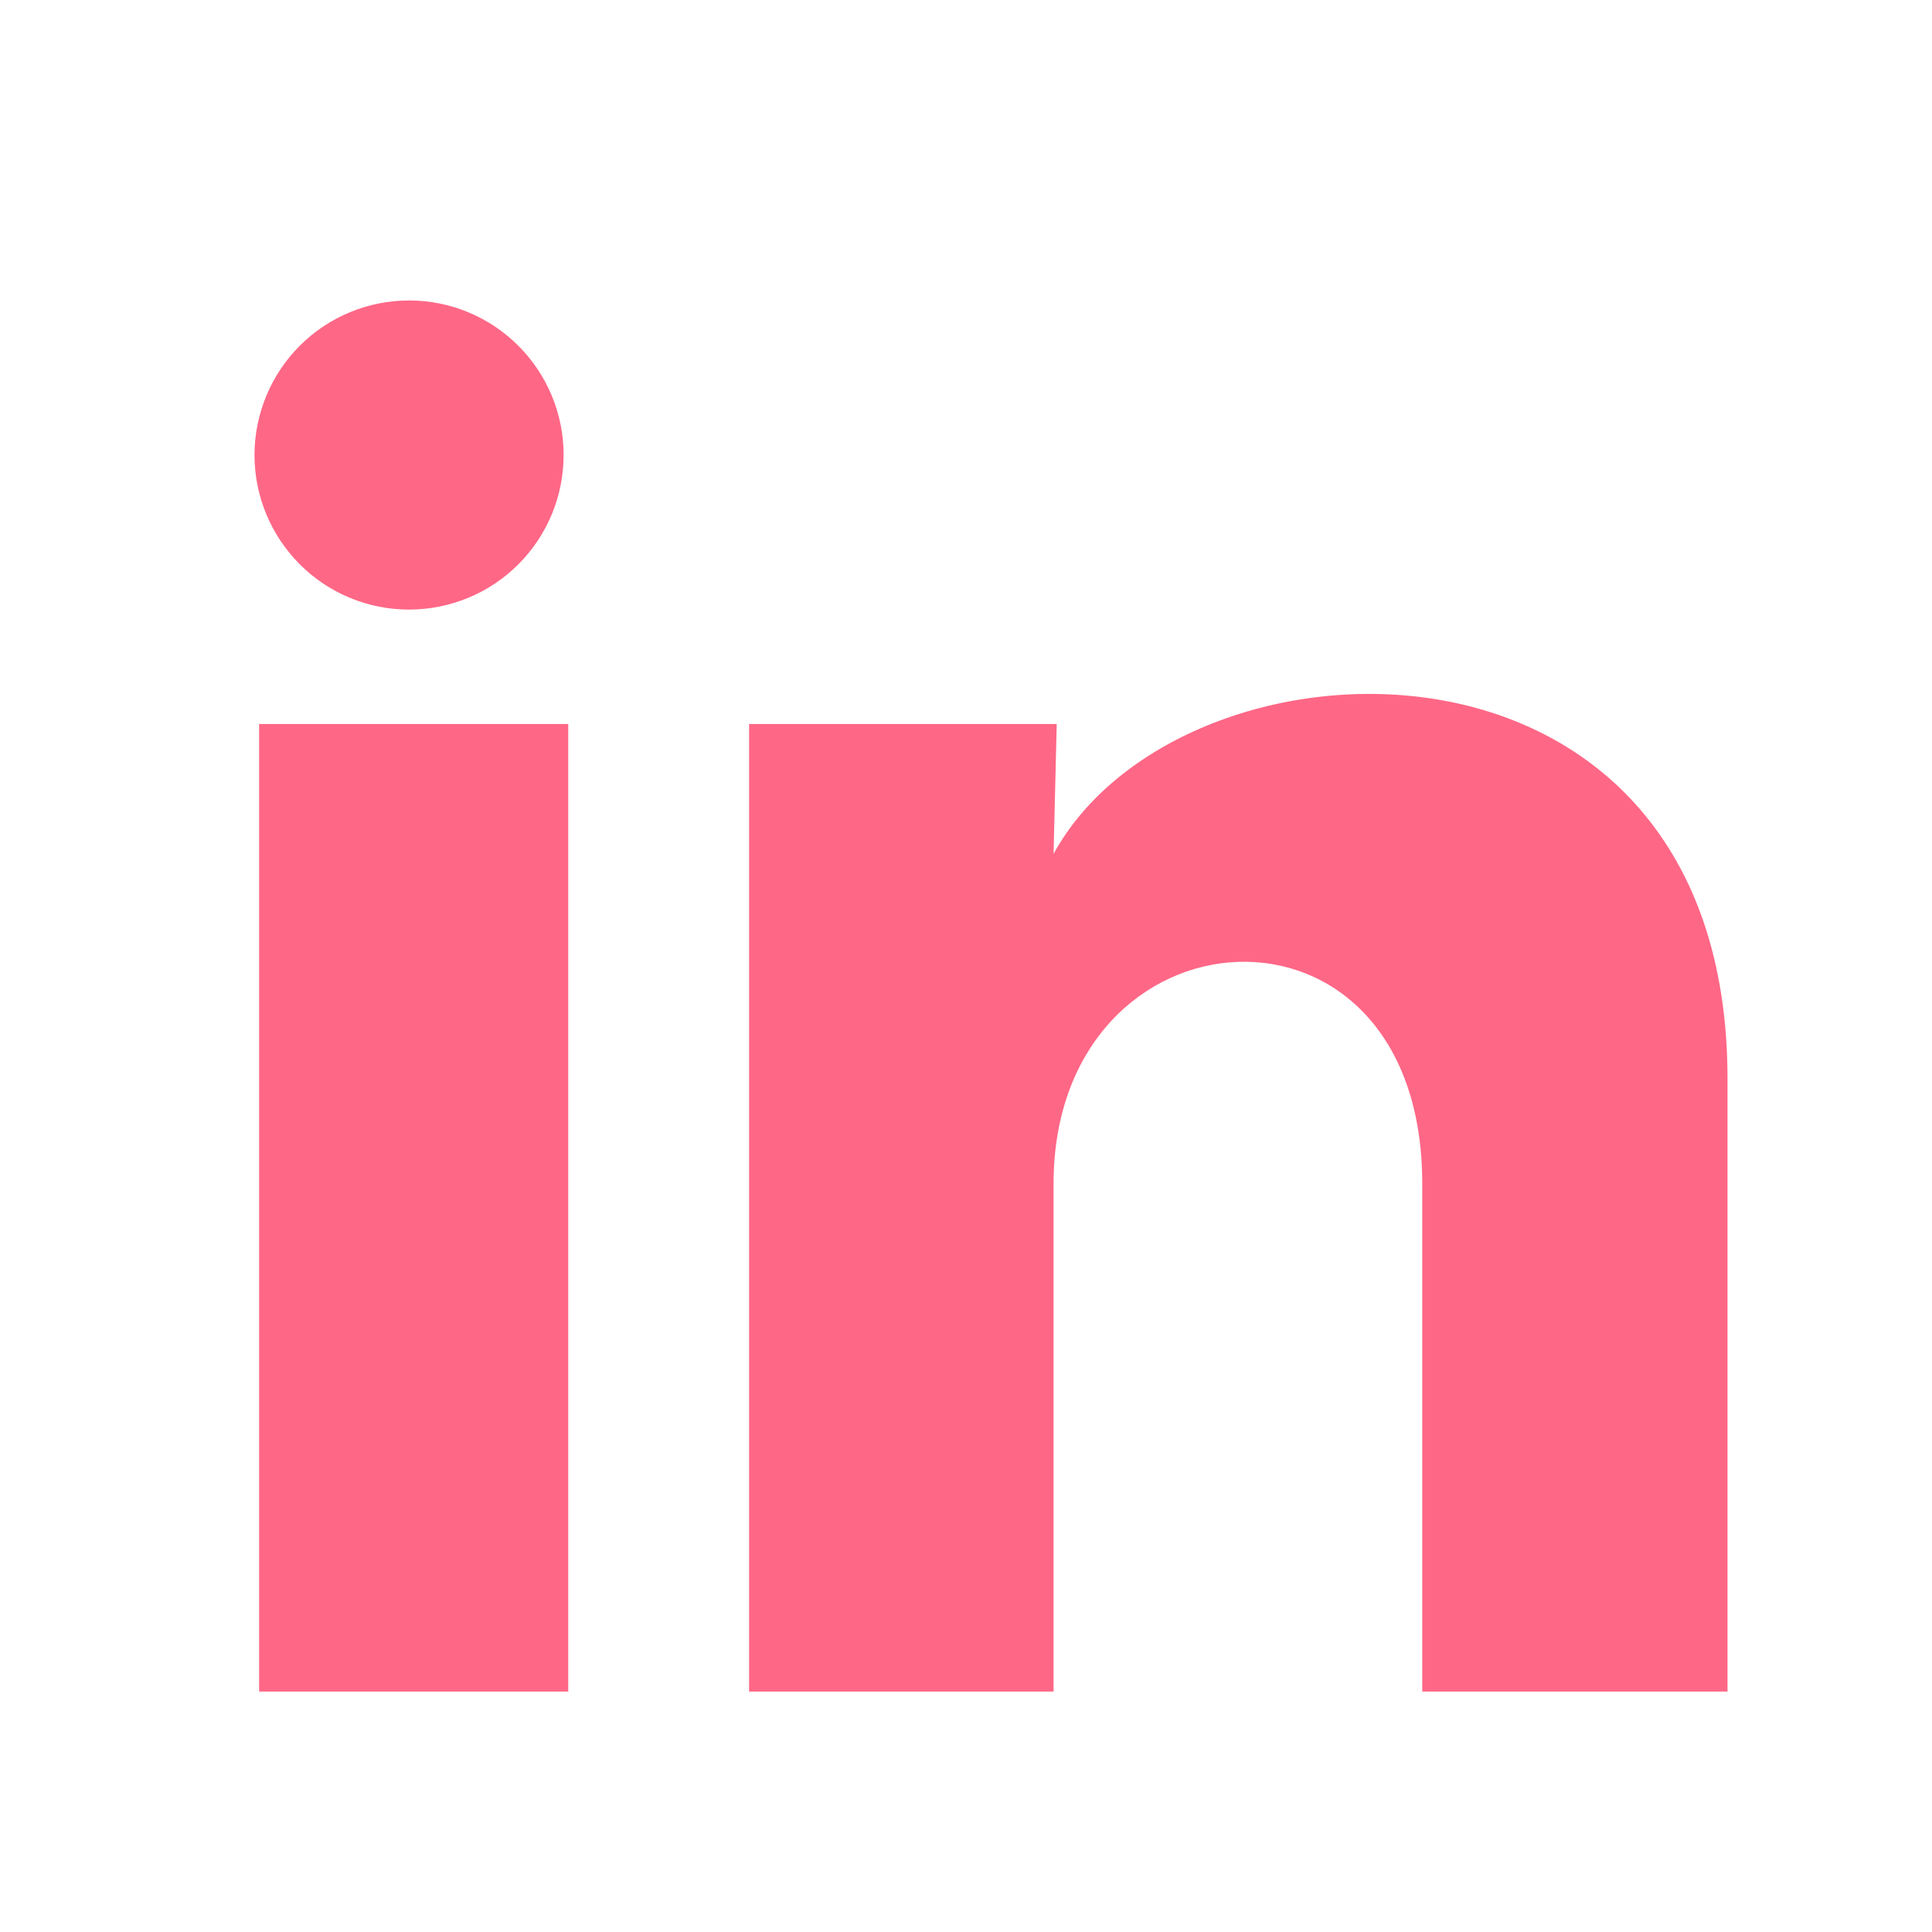 <svg width="25" height="25" viewBox="0 0 25 25" fill="none" xmlns="http://www.w3.org/2000/svg">
<g id="ri:linkedin-fill">
<path id="Vector" d="M7.293 5.889C7.293 6.42 7.082 6.928 6.707 7.303C6.332 7.678 5.823 7.888 5.292 7.888C4.762 7.888 4.253 7.677 3.879 7.302C3.504 6.926 3.293 6.418 3.293 5.887C3.294 5.357 3.505 4.848 3.88 4.473C4.255 4.098 4.764 3.888 5.294 3.888C5.825 3.888 6.333 4.099 6.708 4.475C7.083 4.85 7.294 5.359 7.293 5.889ZM7.353 9.369H3.353V21.889H7.353V9.369ZM13.674 9.369H9.693V21.889H13.633V15.319C13.633 11.659 18.404 11.319 18.404 15.319V21.889H22.354V13.959C22.354 7.789 15.293 8.019 13.633 11.049L13.674 9.369Z" fill="#FF6786"/>
</g>
</svg>
